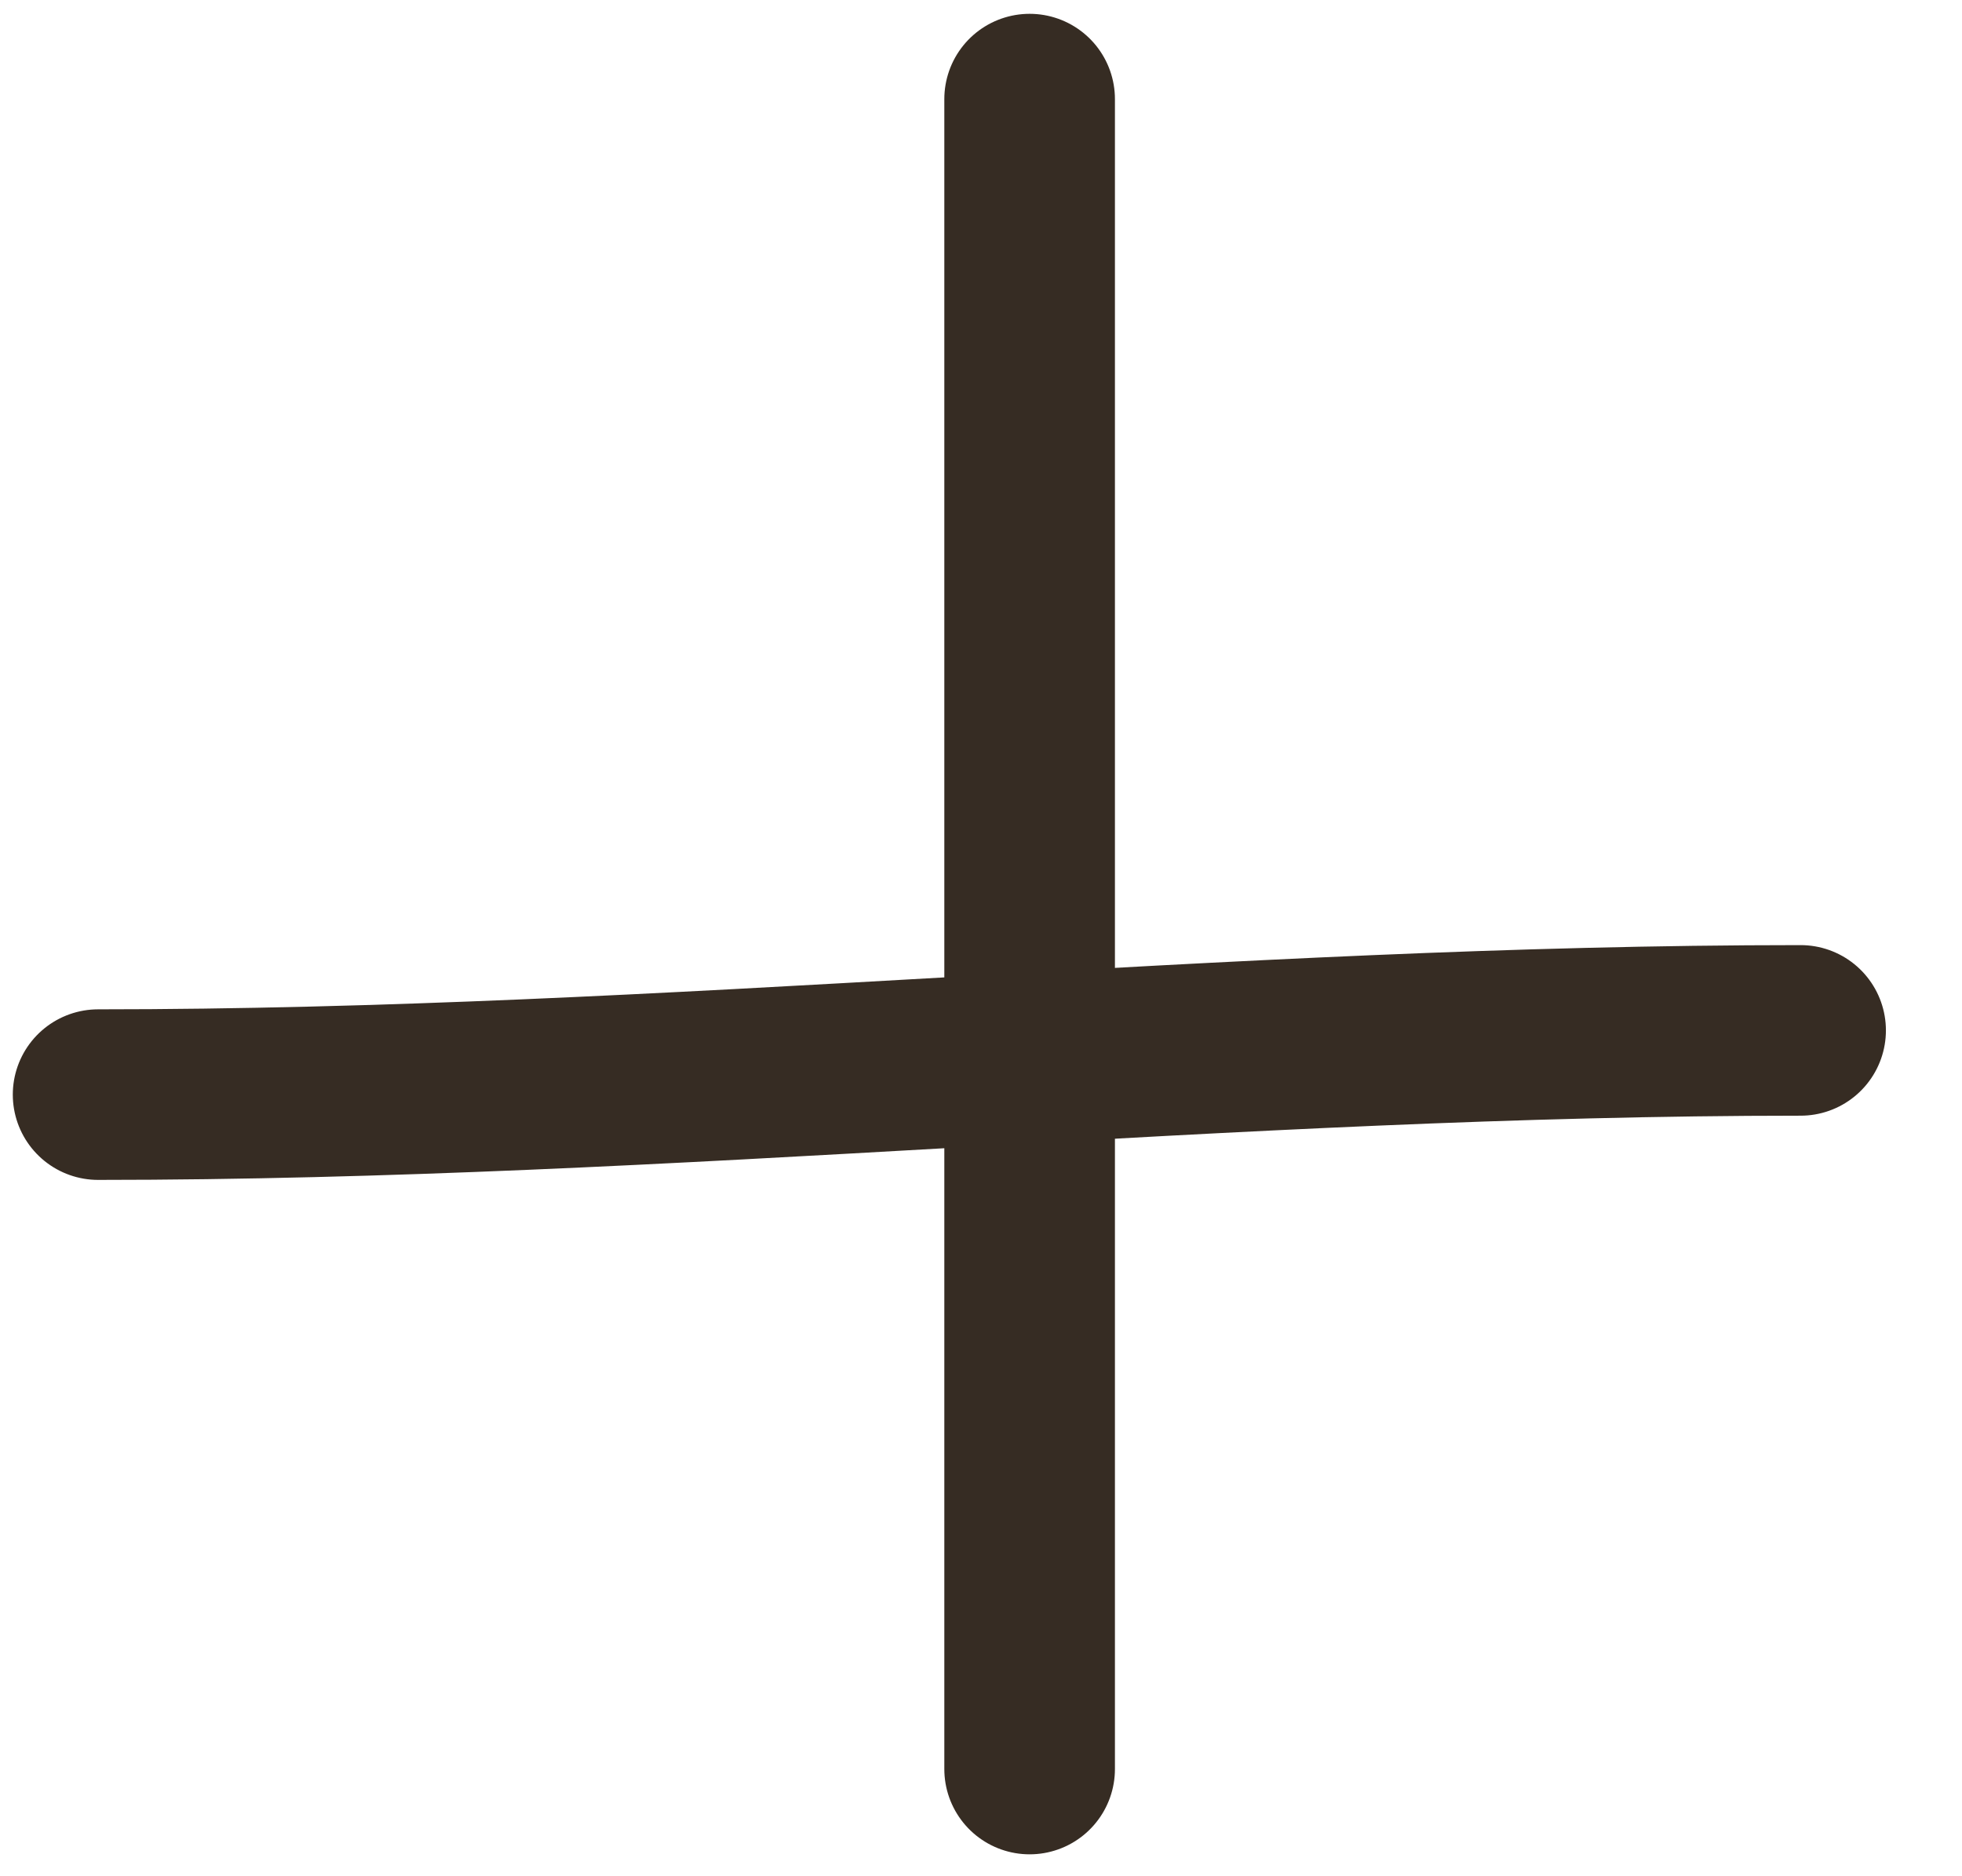 <?xml version="1.0" encoding="UTF-8"?> <svg xmlns="http://www.w3.org/2000/svg" width="23" height="22" viewBox="0 0 23 22" fill="none"><path d="M12.07 1.162V20.743" stroke="#362C23" stroke-width="2" stroke-linecap="round"></path><path d="M1.15 12.835C7.851 12.835 14.424 12.082 21.108 12.082" stroke="#362C23" stroke-width="2" stroke-linecap="round"></path></svg> 